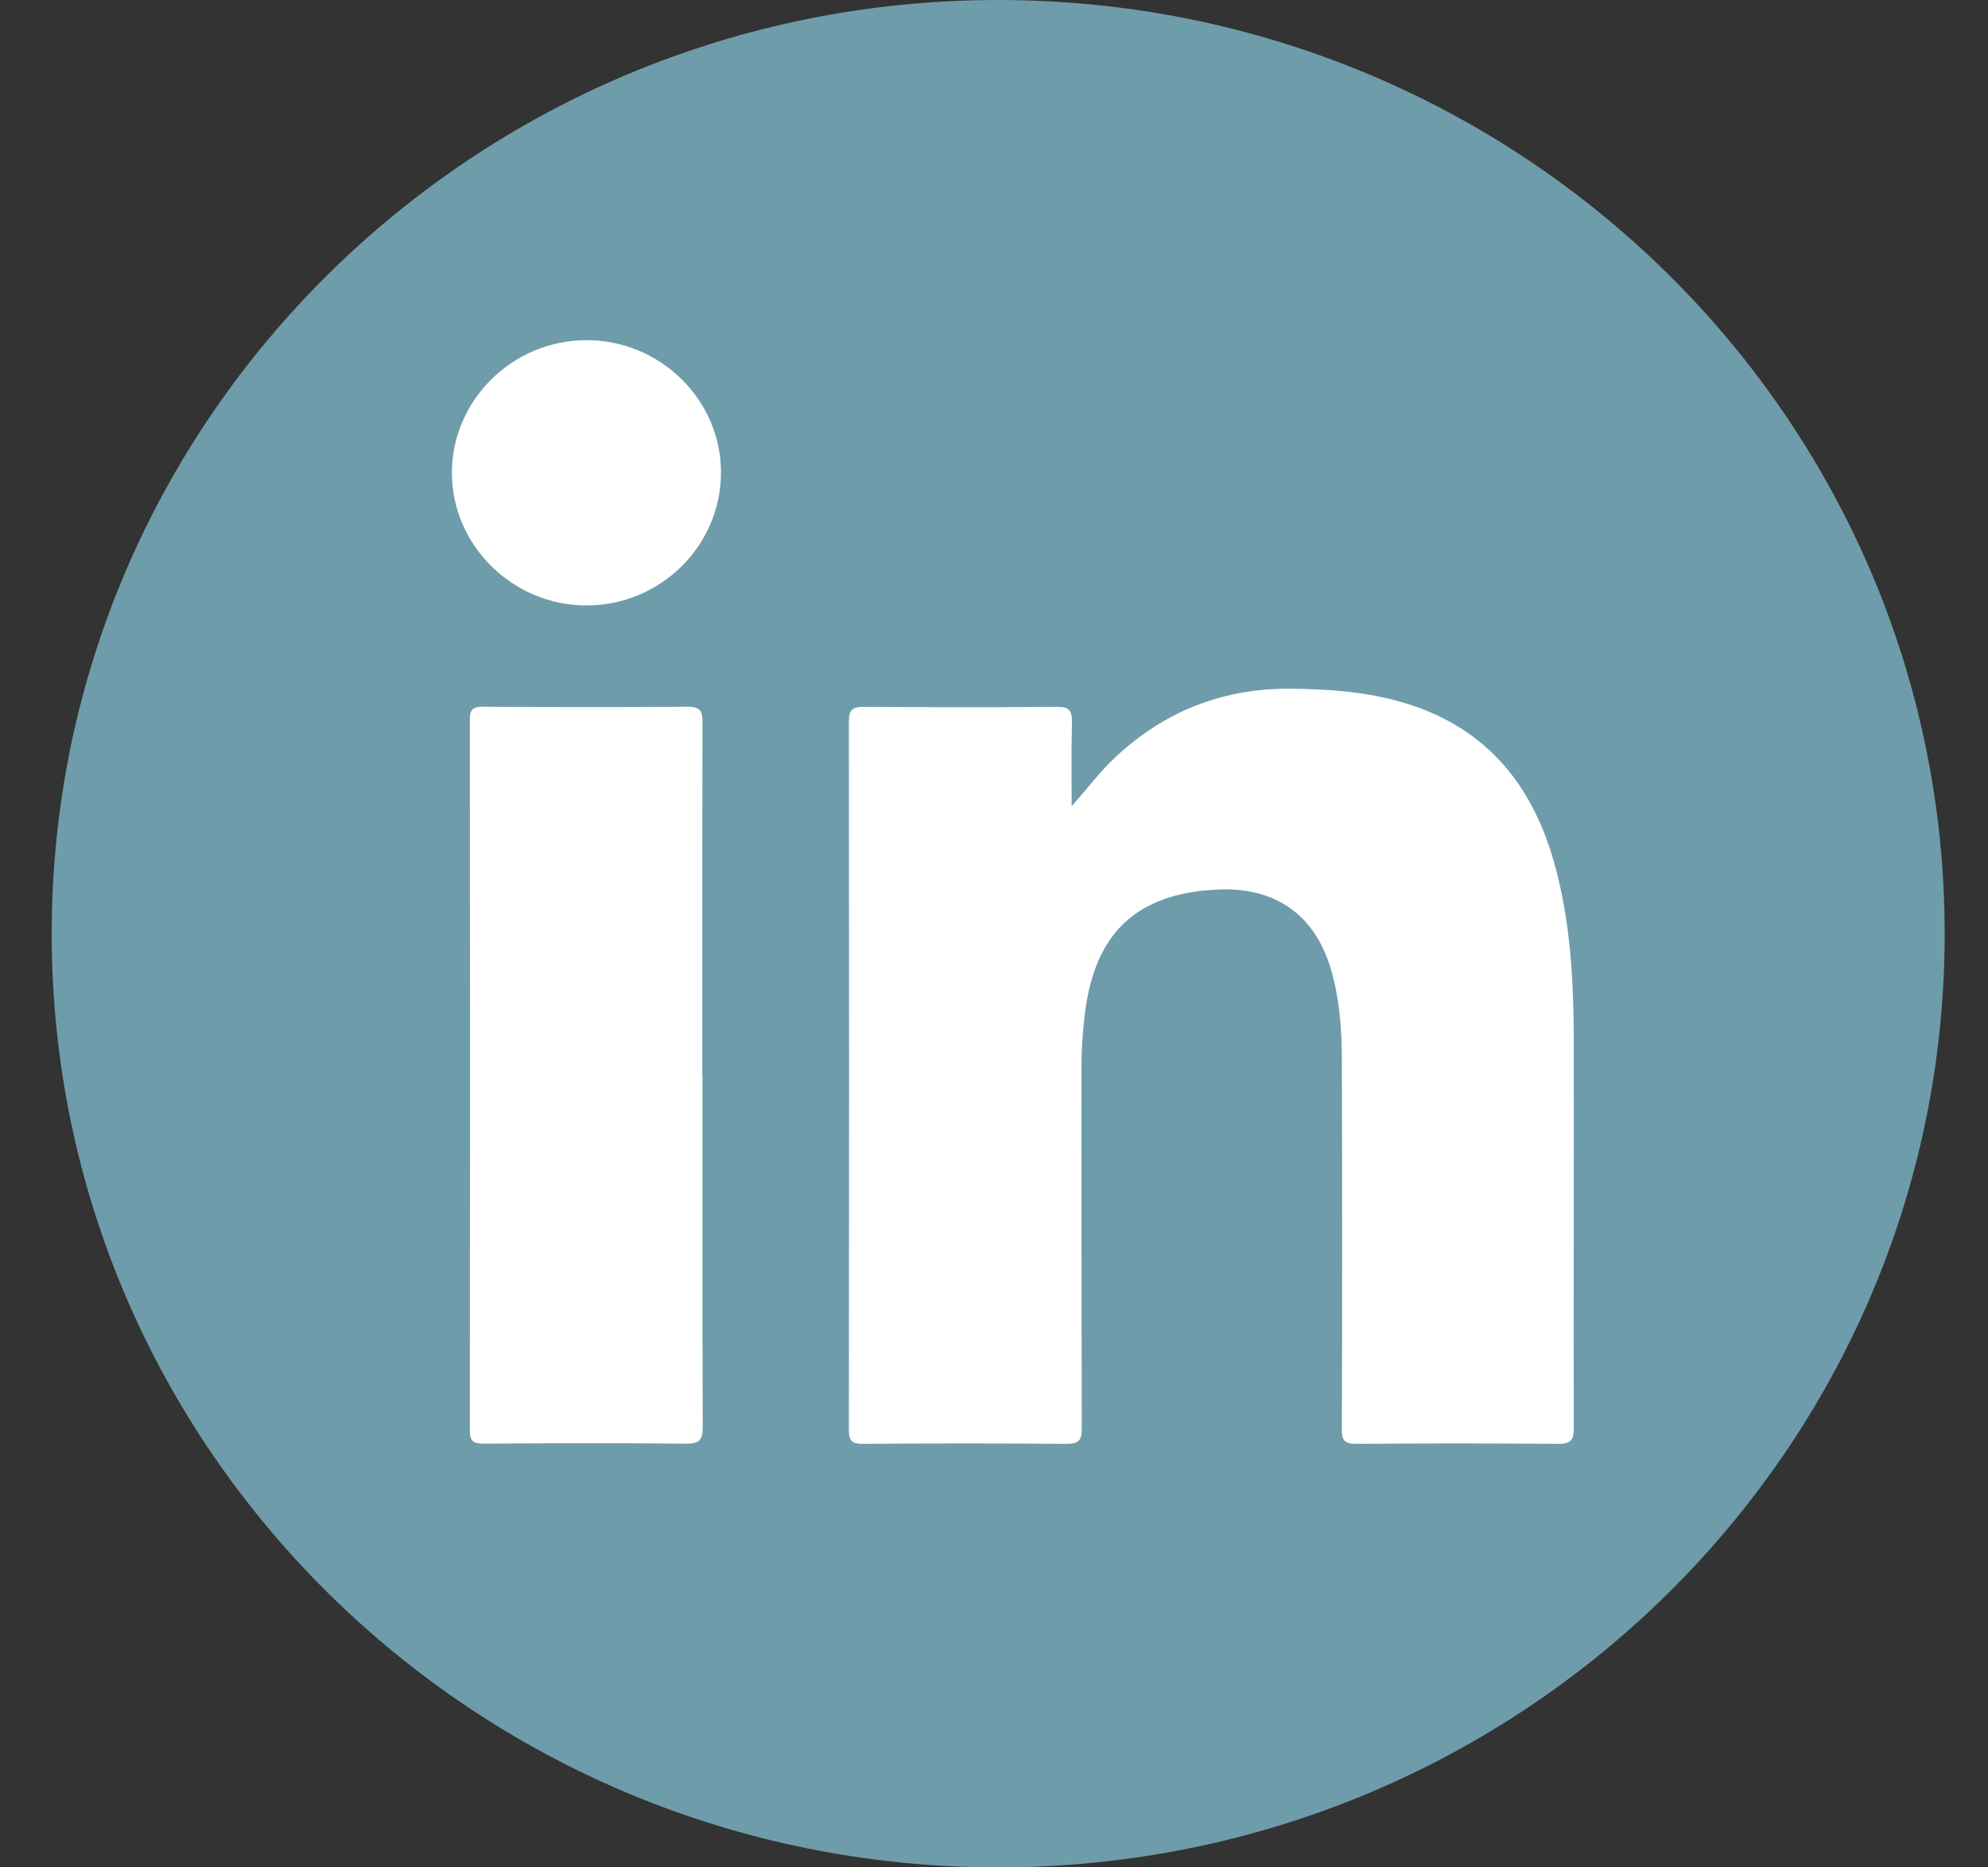 <svg width="33" height="31" viewBox="0 0 33 31" fill="none" xmlns="http://www.w3.org/2000/svg">
<rect x="0" y="0" width="33" height="31" fill="#333333" stroke="none"/>
<path d="M16.57 31C25.247 31 32.281 24.06 32.281 15.5C32.281 6.94 25.247 0 16.57 0C7.893 0 0.858 6.94 0.858 15.5C0.858 24.06 7.893 31 16.57 31Z" fill="#6E9CAA"/>
<path d="M17.787 13.385C18.045 13.098 18.257 12.809 18.522 12.563C19.337 11.805 20.301 11.424 21.427 11.433C22.046 11.438 22.656 11.482 23.252 11.651C24.616 12.04 25.407 12.967 25.787 14.281C26.071 15.266 26.122 16.279 26.124 17.293C26.129 19.434 26.117 21.576 26.124 23.716C26.124 23.916 26.068 23.969 25.868 23.969C24.751 23.96 23.631 23.96 22.514 23.969C22.316 23.969 22.274 23.911 22.274 23.728C22.281 21.691 22.281 19.654 22.274 17.615C22.274 17.105 22.239 16.593 22.095 16.097C21.828 15.183 21.164 14.717 20.194 14.768C18.867 14.836 18.178 15.484 18.01 16.814C17.971 17.13 17.95 17.45 17.952 17.769C17.952 19.75 17.952 21.732 17.957 23.714C17.957 23.911 17.908 23.969 17.703 23.969C16.576 23.96 15.45 23.96 14.323 23.969C14.142 23.969 14.091 23.923 14.091 23.741C14.095 19.819 14.095 15.895 14.091 11.973C14.091 11.778 14.156 11.734 14.342 11.734C15.41 11.741 16.481 11.743 17.549 11.734C17.747 11.734 17.796 11.796 17.794 11.98C17.782 12.448 17.789 12.917 17.789 13.387L17.787 13.385Z" fill="white"/>
<path d="M11.661 17.867C11.661 19.808 11.658 21.748 11.665 23.689C11.665 23.904 11.612 23.969 11.386 23.966C10.269 23.955 9.151 23.957 8.032 23.966C7.853 23.966 7.799 23.923 7.799 23.741C7.804 19.812 7.804 15.883 7.799 11.952C7.799 11.789 7.839 11.732 8.013 11.732C9.147 11.739 10.28 11.741 11.414 11.732C11.633 11.732 11.661 11.812 11.661 11.998C11.656 13.955 11.658 15.911 11.658 17.867H11.661Z" fill="white"/>
<path d="M11.968 7.84C11.968 9.059 10.967 10.051 9.733 10.051C8.516 10.051 7.506 9.059 7.501 7.858C7.497 6.646 8.507 5.647 9.738 5.647C10.96 5.647 11.966 6.636 11.968 7.837V7.84Z" fill="white"/>
</svg>
